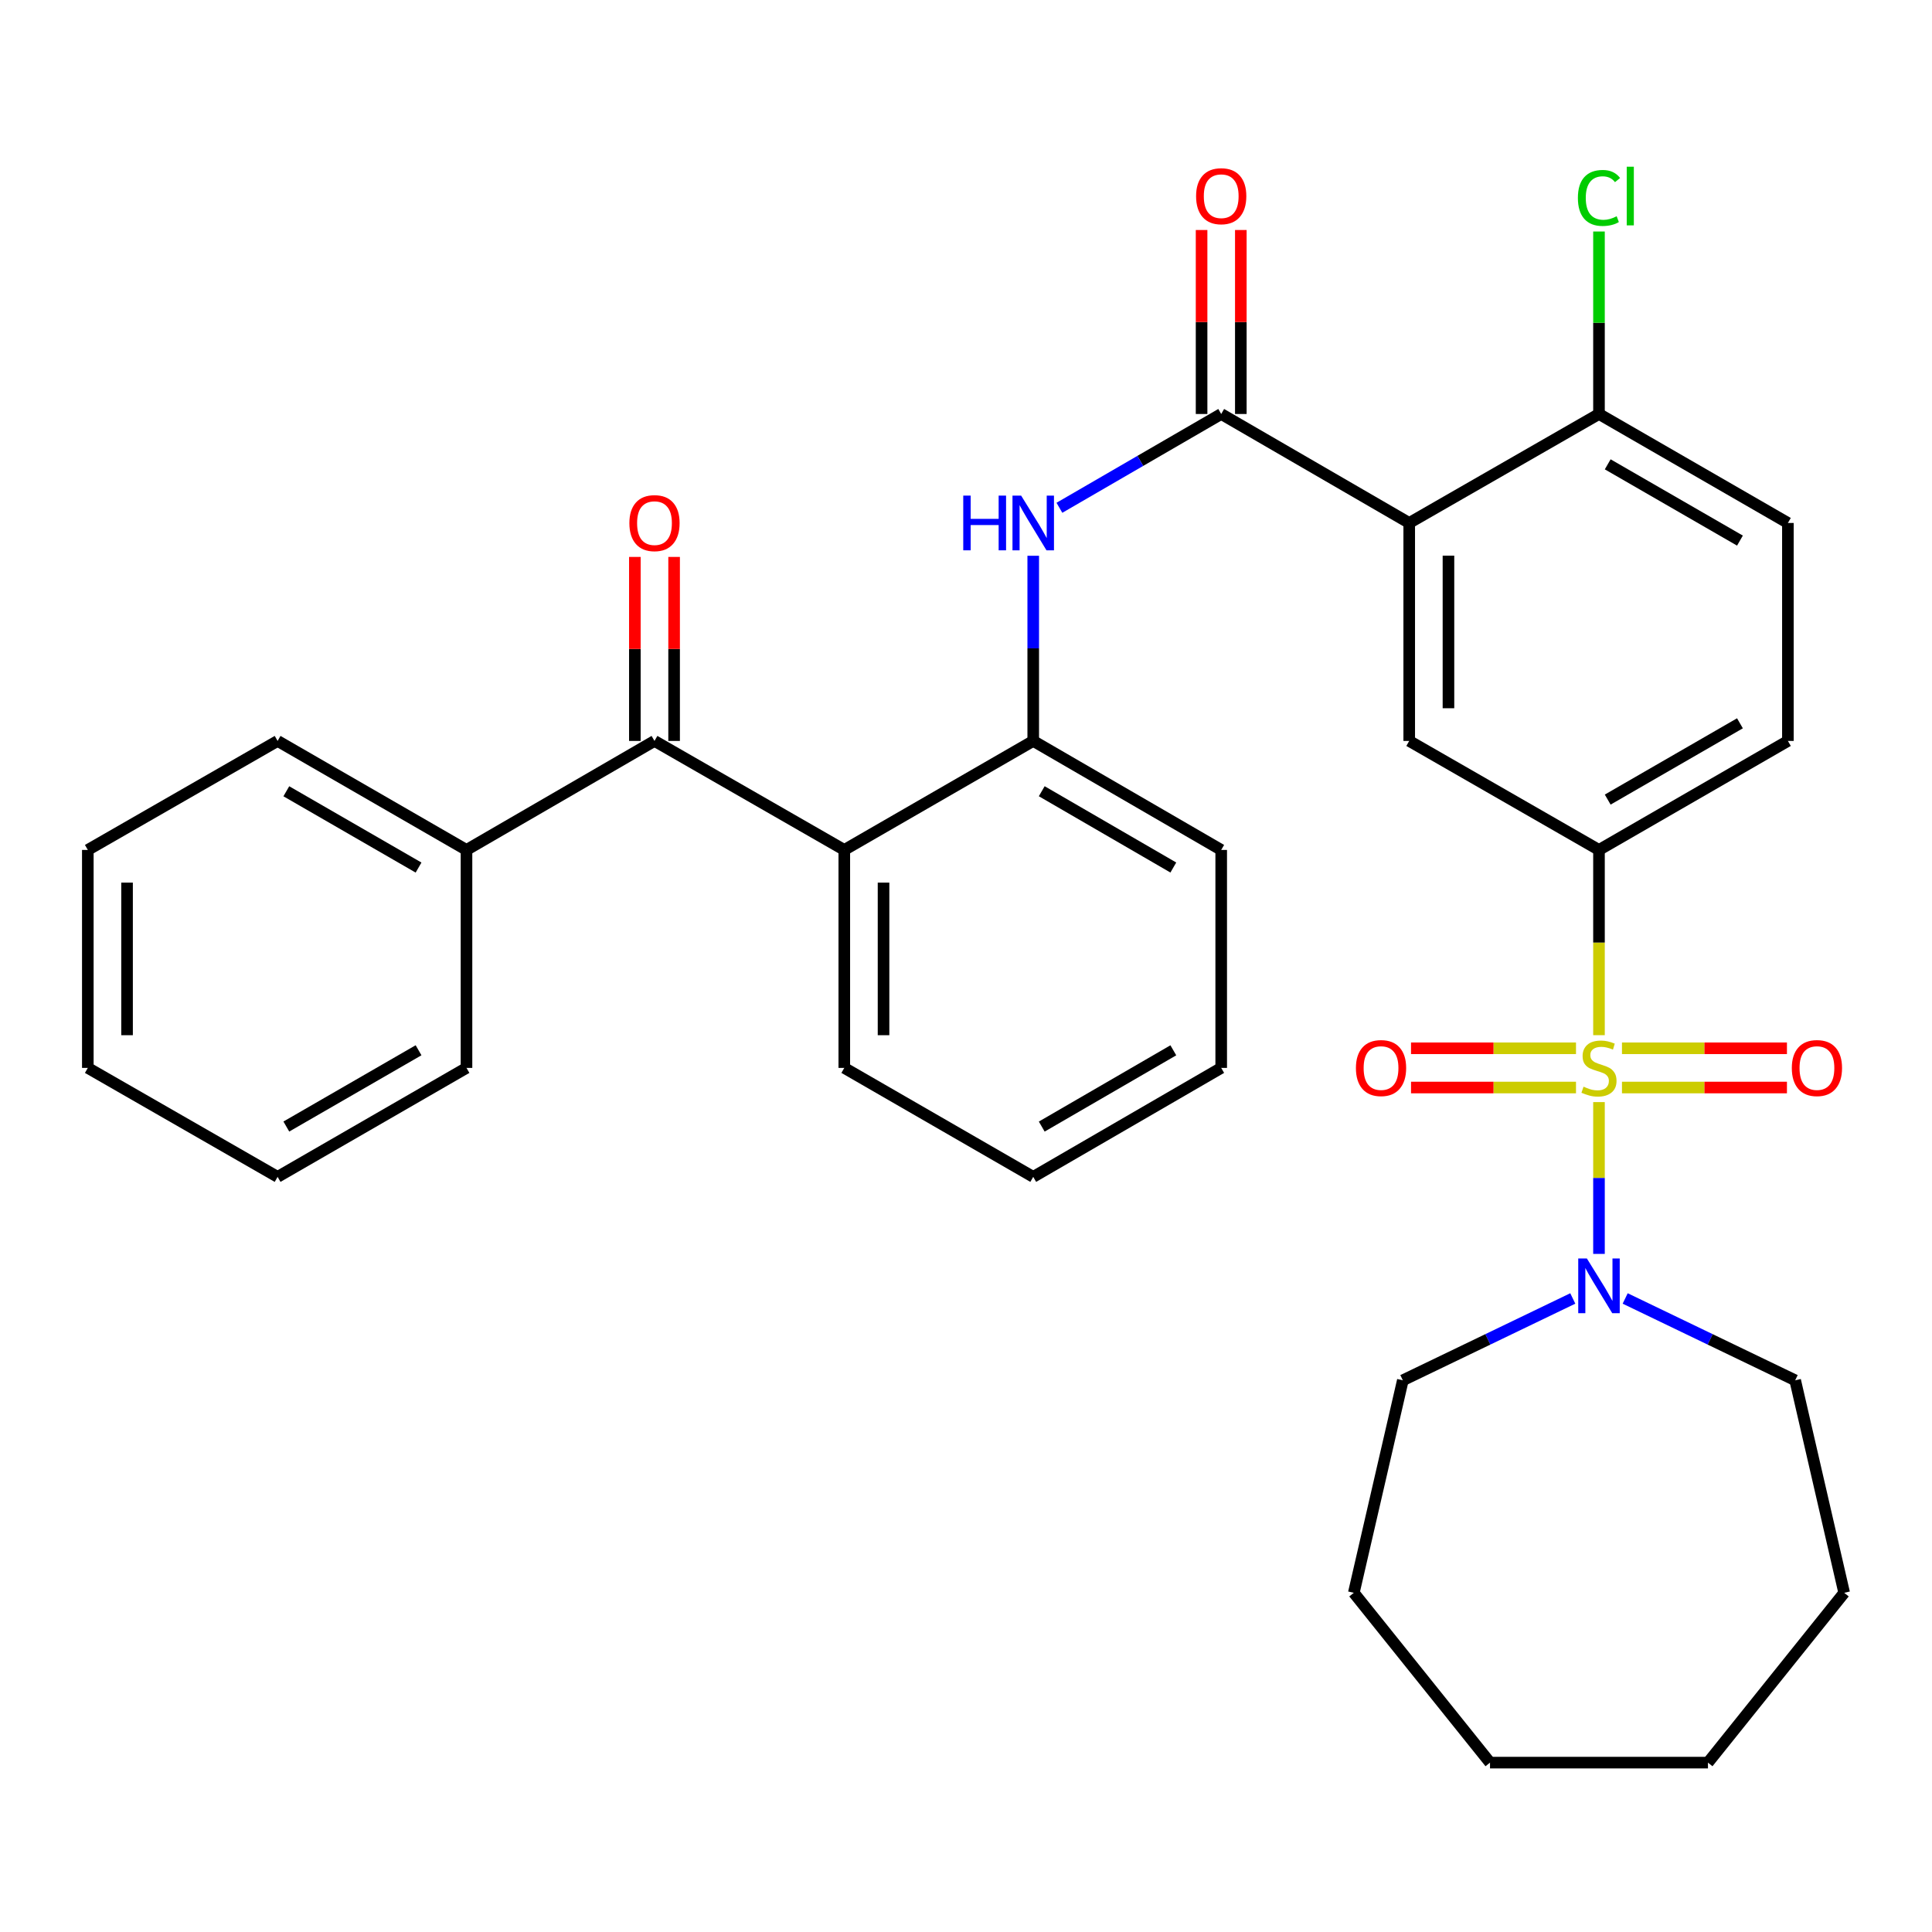 <?xml version='1.0' encoding='iso-8859-1'?>
<svg version='1.1' baseProfile='full'
              xmlns='http://www.w3.org/2000/svg'
                      xmlns:rdkit='http://www.rdkit.org/xml'
                      xmlns:xlink='http://www.w3.org/1999/xlink'
                  xml:space='preserve'
width='1000px' height='1000px' viewBox='0 0 1000 1000'>
<!-- END OF HEADER -->
<rect style='opacity:1.0;fill:#FFFFFF;stroke:none' width='1000' height='1000' x='0' y='0'> </rect>
<path class='bond-2' d='M 827.632,535.803 L 827.632,487.863' style='fill:none;fill-rule:evenodd;stroke:#CCCC00;stroke-width:6px;stroke-linecap:butt;stroke-linejoin:miter;stroke-opacity:1' />
<path class='bond-2' d='M 827.632,487.863 L 827.632,439.923' style='fill:none;fill-rule:evenodd;stroke:#000000;stroke-width:6px;stroke-linecap:butt;stroke-linejoin:miter;stroke-opacity:1' />
<path class='bond-3' d='M 827.632,570.444 L 827.632,609.73' style='fill:none;fill-rule:evenodd;stroke:#CCCC00;stroke-width:6px;stroke-linecap:butt;stroke-linejoin:miter;stroke-opacity:1' />
<path class='bond-3' d='M 827.632,609.73 L 827.632,649.016' style='fill:none;fill-rule:evenodd;stroke:#0000FF;stroke-width:6px;stroke-linecap:butt;stroke-linejoin:miter;stroke-opacity:1' />
<path class='bond-9' d='M 839.532,562.899 L 882.225,562.899' style='fill:none;fill-rule:evenodd;stroke:#CCCC00;stroke-width:6px;stroke-linecap:butt;stroke-linejoin:miter;stroke-opacity:1' />
<path class='bond-9' d='M 882.225,562.899 L 924.919,562.899' style='fill:none;fill-rule:evenodd;stroke:#FF0000;stroke-width:6px;stroke-linecap:butt;stroke-linejoin:miter;stroke-opacity:1' />
<path class='bond-9' d='M 839.532,542.589 L 882.225,542.589' style='fill:none;fill-rule:evenodd;stroke:#CCCC00;stroke-width:6px;stroke-linecap:butt;stroke-linejoin:miter;stroke-opacity:1' />
<path class='bond-9' d='M 882.225,542.589 L 924.919,542.589' style='fill:none;fill-rule:evenodd;stroke:#FF0000;stroke-width:6px;stroke-linecap:butt;stroke-linejoin:miter;stroke-opacity:1' />
<path class='bond-10' d='M 815.731,542.589 L 773.038,542.589' style='fill:none;fill-rule:evenodd;stroke:#CCCC00;stroke-width:6px;stroke-linecap:butt;stroke-linejoin:miter;stroke-opacity:1' />
<path class='bond-10' d='M 773.038,542.589 L 730.344,542.589' style='fill:none;fill-rule:evenodd;stroke:#FF0000;stroke-width:6px;stroke-linecap:butt;stroke-linejoin:miter;stroke-opacity:1' />
<path class='bond-10' d='M 815.731,562.899 L 773.038,562.899' style='fill:none;fill-rule:evenodd;stroke:#CCCC00;stroke-width:6px;stroke-linecap:butt;stroke-linejoin:miter;stroke-opacity:1' />
<path class='bond-10' d='M 773.038,562.899 L 730.344,562.899' style='fill:none;fill-rule:evenodd;stroke:#FF0000;stroke-width:6px;stroke-linecap:butt;stroke-linejoin:miter;stroke-opacity:1' />
<path class='bond-0' d='M 729.411,270.685 L 729.411,383.506' style='fill:none;fill-rule:evenodd;stroke:#000000;stroke-width:6px;stroke-linecap:butt;stroke-linejoin:miter;stroke-opacity:1' />
<path class='bond-0' d='M 749.721,287.608 L 749.721,366.583' style='fill:none;fill-rule:evenodd;stroke:#000000;stroke-width:6px;stroke-linecap:butt;stroke-linejoin:miter;stroke-opacity:1' />
<path class='bond-1' d='M 729.411,270.685 L 632.093,214.28' style='fill:none;fill-rule:evenodd;stroke:#000000;stroke-width:6px;stroke-linecap:butt;stroke-linejoin:miter;stroke-opacity:1' />
<path class='bond-34' d='M 729.411,270.685 L 827.632,214.28' style='fill:none;fill-rule:evenodd;stroke:#000000;stroke-width:6px;stroke-linecap:butt;stroke-linejoin:miter;stroke-opacity:1' />
<path class='bond-5' d='M 632.093,214.28 L 590.221,238.555' style='fill:none;fill-rule:evenodd;stroke:#000000;stroke-width:6px;stroke-linecap:butt;stroke-linejoin:miter;stroke-opacity:1' />
<path class='bond-5' d='M 590.221,238.555 L 548.349,262.829' style='fill:none;fill-rule:evenodd;stroke:#0000FF;stroke-width:6px;stroke-linecap:butt;stroke-linejoin:miter;stroke-opacity:1' />
<path class='bond-12' d='M 642.248,214.28 L 642.248,166.666' style='fill:none;fill-rule:evenodd;stroke:#000000;stroke-width:6px;stroke-linecap:butt;stroke-linejoin:miter;stroke-opacity:1' />
<path class='bond-12' d='M 642.248,166.666 L 642.248,119.051' style='fill:none;fill-rule:evenodd;stroke:#FF0000;stroke-width:6px;stroke-linecap:butt;stroke-linejoin:miter;stroke-opacity:1' />
<path class='bond-12' d='M 621.938,214.28 L 621.938,166.666' style='fill:none;fill-rule:evenodd;stroke:#000000;stroke-width:6px;stroke-linecap:butt;stroke-linejoin:miter;stroke-opacity:1' />
<path class='bond-12' d='M 621.938,166.666 L 621.938,119.051' style='fill:none;fill-rule:evenodd;stroke:#FF0000;stroke-width:6px;stroke-linecap:butt;stroke-linejoin:miter;stroke-opacity:1' />
<path class='bond-6' d='M 827.632,439.923 L 729.411,383.506' style='fill:none;fill-rule:evenodd;stroke:#000000;stroke-width:6px;stroke-linecap:butt;stroke-linejoin:miter;stroke-opacity:1' />
<path class='bond-14' d='M 827.632,439.923 L 925.412,383.506' style='fill:none;fill-rule:evenodd;stroke:#000000;stroke-width:6px;stroke-linecap:butt;stroke-linejoin:miter;stroke-opacity:1' />
<path class='bond-14' d='M 832.149,413.868 L 900.595,374.377' style='fill:none;fill-rule:evenodd;stroke:#000000;stroke-width:6px;stroke-linecap:butt;stroke-linejoin:miter;stroke-opacity:1' />
<path class='bond-19' d='M 814.074,672.082 L 770.09,693.263' style='fill:none;fill-rule:evenodd;stroke:#0000FF;stroke-width:6px;stroke-linecap:butt;stroke-linejoin:miter;stroke-opacity:1' />
<path class='bond-19' d='M 770.09,693.263 L 726.105,714.444' style='fill:none;fill-rule:evenodd;stroke:#000000;stroke-width:6px;stroke-linecap:butt;stroke-linejoin:miter;stroke-opacity:1' />
<path class='bond-20' d='M 841.189,672.081 L 885.185,693.262' style='fill:none;fill-rule:evenodd;stroke:#0000FF;stroke-width:6px;stroke-linecap:butt;stroke-linejoin:miter;stroke-opacity:1' />
<path class='bond-20' d='M 885.185,693.262 L 929.181,714.444' style='fill:none;fill-rule:evenodd;stroke:#000000;stroke-width:6px;stroke-linecap:butt;stroke-linejoin:miter;stroke-opacity:1' />
<path class='bond-4' d='M 437.006,439.923 L 534.798,383.506' style='fill:none;fill-rule:evenodd;stroke:#000000;stroke-width:6px;stroke-linecap:butt;stroke-linejoin:miter;stroke-opacity:1' />
<path class='bond-7' d='M 437.006,439.923 L 338.762,383.506' style='fill:none;fill-rule:evenodd;stroke:#000000;stroke-width:6px;stroke-linecap:butt;stroke-linejoin:miter;stroke-opacity:1' />
<path class='bond-18' d='M 437.006,439.923 L 437.006,552.744' style='fill:none;fill-rule:evenodd;stroke:#000000;stroke-width:6px;stroke-linecap:butt;stroke-linejoin:miter;stroke-opacity:1' />
<path class='bond-18' d='M 457.315,456.846 L 457.315,535.821' style='fill:none;fill-rule:evenodd;stroke:#000000;stroke-width:6px;stroke-linecap:butt;stroke-linejoin:miter;stroke-opacity:1' />
<path class='bond-8' d='M 534.798,287.666 L 534.798,335.586' style='fill:none;fill-rule:evenodd;stroke:#0000FF;stroke-width:6px;stroke-linecap:butt;stroke-linejoin:miter;stroke-opacity:1' />
<path class='bond-8' d='M 534.798,335.586 L 534.798,383.506' style='fill:none;fill-rule:evenodd;stroke:#000000;stroke-width:6px;stroke-linecap:butt;stroke-linejoin:miter;stroke-opacity:1' />
<path class='bond-13' d='M 348.917,383.506 L 348.917,335.886' style='fill:none;fill-rule:evenodd;stroke:#000000;stroke-width:6px;stroke-linecap:butt;stroke-linejoin:miter;stroke-opacity:1' />
<path class='bond-13' d='M 348.917,335.886 L 348.917,288.266' style='fill:none;fill-rule:evenodd;stroke:#FF0000;stroke-width:6px;stroke-linecap:butt;stroke-linejoin:miter;stroke-opacity:1' />
<path class='bond-13' d='M 328.608,383.506 L 328.608,335.886' style='fill:none;fill-rule:evenodd;stroke:#000000;stroke-width:6px;stroke-linecap:butt;stroke-linejoin:miter;stroke-opacity:1' />
<path class='bond-13' d='M 328.608,335.886 L 328.608,288.266' style='fill:none;fill-rule:evenodd;stroke:#FF0000;stroke-width:6px;stroke-linecap:butt;stroke-linejoin:miter;stroke-opacity:1' />
<path class='bond-15' d='M 338.762,383.506 L 241.456,439.923' style='fill:none;fill-rule:evenodd;stroke:#000000;stroke-width:6px;stroke-linecap:butt;stroke-linejoin:miter;stroke-opacity:1' />
<path class='bond-21' d='M 534.798,383.506 L 632.093,439.923' style='fill:none;fill-rule:evenodd;stroke:#000000;stroke-width:6px;stroke-linecap:butt;stroke-linejoin:miter;stroke-opacity:1' />
<path class='bond-21' d='M 539.204,409.539 L 607.311,449.03' style='fill:none;fill-rule:evenodd;stroke:#000000;stroke-width:6px;stroke-linecap:butt;stroke-linejoin:miter;stroke-opacity:1' />
<path class='bond-11' d='M 827.632,214.28 L 925.412,270.685' style='fill:none;fill-rule:evenodd;stroke:#000000;stroke-width:6px;stroke-linecap:butt;stroke-linejoin:miter;stroke-opacity:1' />
<path class='bond-11' d='M 832.15,240.334 L 900.597,279.817' style='fill:none;fill-rule:evenodd;stroke:#000000;stroke-width:6px;stroke-linecap:butt;stroke-linejoin:miter;stroke-opacity:1' />
<path class='bond-17' d='M 827.632,214.28 L 827.632,167.056' style='fill:none;fill-rule:evenodd;stroke:#000000;stroke-width:6px;stroke-linecap:butt;stroke-linejoin:miter;stroke-opacity:1' />
<path class='bond-17' d='M 827.632,167.056 L 827.632,119.831' style='fill:none;fill-rule:evenodd;stroke:#00CC00;stroke-width:6px;stroke-linecap:butt;stroke-linejoin:miter;stroke-opacity:1' />
<path class='bond-16' d='M 925.412,383.506 L 925.412,270.685' style='fill:none;fill-rule:evenodd;stroke:#000000;stroke-width:6px;stroke-linecap:butt;stroke-linejoin:miter;stroke-opacity:1' />
<path class='bond-22' d='M 241.456,439.923 L 143.686,383.506' style='fill:none;fill-rule:evenodd;stroke:#000000;stroke-width:6px;stroke-linecap:butt;stroke-linejoin:miter;stroke-opacity:1' />
<path class='bond-22' d='M 216.64,449.051 L 148.201,409.56' style='fill:none;fill-rule:evenodd;stroke:#000000;stroke-width:6px;stroke-linecap:butt;stroke-linejoin:miter;stroke-opacity:1' />
<path class='bond-23' d='M 241.456,439.923 L 241.456,552.744' style='fill:none;fill-rule:evenodd;stroke:#000000;stroke-width:6px;stroke-linecap:butt;stroke-linejoin:miter;stroke-opacity:1' />
<path class='bond-35' d='M 437.006,552.744 L 534.798,609.149' style='fill:none;fill-rule:evenodd;stroke:#000000;stroke-width:6px;stroke-linecap:butt;stroke-linejoin:miter;stroke-opacity:1' />
<path class='bond-25' d='M 726.105,714.444 L 700.729,824.433' style='fill:none;fill-rule:evenodd;stroke:#000000;stroke-width:6px;stroke-linecap:butt;stroke-linejoin:miter;stroke-opacity:1' />
<path class='bond-26' d='M 929.181,714.444 L 954.545,824.433' style='fill:none;fill-rule:evenodd;stroke:#000000;stroke-width:6px;stroke-linecap:butt;stroke-linejoin:miter;stroke-opacity:1' />
<path class='bond-27' d='M 632.093,439.923 L 632.093,552.744' style='fill:none;fill-rule:evenodd;stroke:#000000;stroke-width:6px;stroke-linecap:butt;stroke-linejoin:miter;stroke-opacity:1' />
<path class='bond-28' d='M 143.686,383.506 L 45.455,439.923' style='fill:none;fill-rule:evenodd;stroke:#000000;stroke-width:6px;stroke-linecap:butt;stroke-linejoin:miter;stroke-opacity:1' />
<path class='bond-29' d='M 241.456,552.744 L 143.686,609.149' style='fill:none;fill-rule:evenodd;stroke:#000000;stroke-width:6px;stroke-linecap:butt;stroke-linejoin:miter;stroke-opacity:1' />
<path class='bond-29' d='M 216.641,543.612 L 148.203,583.096' style='fill:none;fill-rule:evenodd;stroke:#000000;stroke-width:6px;stroke-linecap:butt;stroke-linejoin:miter;stroke-opacity:1' />
<path class='bond-24' d='M 534.798,609.149 L 632.093,552.744' style='fill:none;fill-rule:evenodd;stroke:#000000;stroke-width:6px;stroke-linecap:butt;stroke-linejoin:miter;stroke-opacity:1' />
<path class='bond-24' d='M 539.206,583.117 L 607.312,543.634' style='fill:none;fill-rule:evenodd;stroke:#000000;stroke-width:6px;stroke-linecap:butt;stroke-linejoin:miter;stroke-opacity:1' />
<path class='bond-31' d='M 700.729,824.433 L 771.227,912.329' style='fill:none;fill-rule:evenodd;stroke:#000000;stroke-width:6px;stroke-linecap:butt;stroke-linejoin:miter;stroke-opacity:1' />
<path class='bond-30' d='M 954.545,824.433 L 884.036,912.329' style='fill:none;fill-rule:evenodd;stroke:#000000;stroke-width:6px;stroke-linecap:butt;stroke-linejoin:miter;stroke-opacity:1' />
<path class='bond-36' d='M 45.455,439.923 L 45.455,552.744' style='fill:none;fill-rule:evenodd;stroke:#000000;stroke-width:6px;stroke-linecap:butt;stroke-linejoin:miter;stroke-opacity:1' />
<path class='bond-36' d='M 65.764,456.846 L 65.764,535.821' style='fill:none;fill-rule:evenodd;stroke:#000000;stroke-width:6px;stroke-linecap:butt;stroke-linejoin:miter;stroke-opacity:1' />
<path class='bond-32' d='M 143.686,609.149 L 45.455,552.744' style='fill:none;fill-rule:evenodd;stroke:#000000;stroke-width:6px;stroke-linecap:butt;stroke-linejoin:miter;stroke-opacity:1' />
<path class='bond-33' d='M 884.036,912.329 L 771.227,912.329' style='fill:none;fill-rule:evenodd;stroke:#000000;stroke-width:6px;stroke-linecap:butt;stroke-linejoin:miter;stroke-opacity:1' />
<path  class='atom-0' d='M 819.632 562.464
Q 819.952 562.584, 821.272 563.144
Q 822.592 563.704, 824.032 564.064
Q 825.512 564.384, 826.952 564.384
Q 829.632 564.384, 831.192 563.104
Q 832.752 561.784, 832.752 559.504
Q 832.752 557.944, 831.952 556.984
Q 831.192 556.024, 829.992 555.504
Q 828.792 554.984, 826.792 554.384
Q 824.272 553.624, 822.752 552.904
Q 821.272 552.184, 820.192 550.664
Q 819.152 549.144, 819.152 546.584
Q 819.152 543.024, 821.552 540.824
Q 823.992 538.624, 828.792 538.624
Q 832.072 538.624, 835.792 540.184
L 834.872 543.264
Q 831.472 541.864, 828.912 541.864
Q 826.152 541.864, 824.632 543.024
Q 823.112 544.144, 823.152 546.104
Q 823.152 547.624, 823.912 548.544
Q 824.712 549.464, 825.832 549.984
Q 826.992 550.504, 828.912 551.104
Q 831.472 551.904, 832.992 552.704
Q 834.512 553.504, 835.592 555.144
Q 836.712 556.744, 836.712 559.504
Q 836.712 563.424, 834.072 565.544
Q 831.472 567.624, 827.112 567.624
Q 824.592 567.624, 822.672 567.064
Q 820.792 566.544, 818.552 565.624
L 819.632 562.464
' fill='#CCCC00'/>
<path  class='atom-4' d='M 821.372 651.394
L 830.652 666.394
Q 831.572 667.874, 833.052 670.554
Q 834.532 673.234, 834.612 673.394
L 834.612 651.394
L 838.372 651.394
L 838.372 679.714
L 834.492 679.714
L 824.532 663.314
Q 823.372 661.394, 822.132 659.194
Q 820.932 656.994, 820.572 656.314
L 820.572 679.714
L 816.892 679.714
L 816.892 651.394
L 821.372 651.394
' fill='#0000FF'/>
<path  class='atom-6' d='M 498.578 256.525
L 502.418 256.525
L 502.418 268.565
L 516.898 268.565
L 516.898 256.525
L 520.738 256.525
L 520.738 284.845
L 516.898 284.845
L 516.898 271.765
L 502.418 271.765
L 502.418 284.845
L 498.578 284.845
L 498.578 256.525
' fill='#0000FF'/>
<path  class='atom-6' d='M 528.538 256.525
L 537.818 271.525
Q 538.738 273.005, 540.218 275.685
Q 541.698 278.365, 541.778 278.525
L 541.778 256.525
L 545.538 256.525
L 545.538 284.845
L 541.658 284.845
L 531.698 268.445
Q 530.538 266.525, 529.298 264.325
Q 528.098 262.125, 527.738 261.445
L 527.738 284.845
L 524.058 284.845
L 524.058 256.525
L 528.538 256.525
' fill='#0000FF'/>
<path  class='atom-10' d='M 927.441 552.824
Q 927.441 546.024, 930.801 542.224
Q 934.161 538.424, 940.441 538.424
Q 946.721 538.424, 950.081 542.224
Q 953.441 546.024, 953.441 552.824
Q 953.441 559.704, 950.041 563.624
Q 946.641 567.504, 940.441 567.504
Q 934.201 567.504, 930.801 563.624
Q 927.441 559.744, 927.441 552.824
M 940.441 564.304
Q 944.761 564.304, 947.081 561.424
Q 949.441 558.504, 949.441 552.824
Q 949.441 547.264, 947.081 544.464
Q 944.761 541.624, 940.441 541.624
Q 936.121 541.624, 933.761 544.424
Q 931.441 547.224, 931.441 552.824
Q 931.441 558.544, 933.761 561.424
Q 936.121 564.304, 940.441 564.304
' fill='#FF0000'/>
<path  class='atom-11' d='M 701.822 552.824
Q 701.822 546.024, 705.182 542.224
Q 708.542 538.424, 714.822 538.424
Q 721.102 538.424, 724.462 542.224
Q 727.822 546.024, 727.822 552.824
Q 727.822 559.704, 724.422 563.624
Q 721.022 567.504, 714.822 567.504
Q 708.582 567.504, 705.182 563.624
Q 701.822 559.744, 701.822 552.824
M 714.822 564.304
Q 719.142 564.304, 721.462 561.424
Q 723.822 558.504, 723.822 552.824
Q 723.822 547.264, 721.462 544.464
Q 719.142 541.624, 714.822 541.624
Q 710.502 541.624, 708.142 544.424
Q 705.822 547.224, 705.822 552.824
Q 705.822 558.544, 708.142 561.424
Q 710.502 564.304, 714.822 564.304
' fill='#FF0000'/>
<path  class='atom-13' d='M 619.093 101.551
Q 619.093 94.751, 622.453 90.951
Q 625.813 87.15, 632.093 87.15
Q 638.373 87.15, 641.733 90.951
Q 645.093 94.751, 645.093 101.551
Q 645.093 108.431, 641.693 112.351
Q 638.293 116.231, 632.093 116.231
Q 625.853 116.231, 622.453 112.351
Q 619.093 108.471, 619.093 101.551
M 632.093 113.031
Q 636.413 113.031, 638.733 110.151
Q 641.093 107.231, 641.093 101.551
Q 641.093 95.99, 638.733 93.191
Q 636.413 90.35, 632.093 90.35
Q 627.773 90.35, 625.413 93.15
Q 623.093 95.951, 623.093 101.551
Q 623.093 107.271, 625.413 110.151
Q 627.773 113.031, 632.093 113.031
' fill='#FF0000'/>
<path  class='atom-14' d='M 325.762 270.765
Q 325.762 263.965, 329.122 260.165
Q 332.482 256.365, 338.762 256.365
Q 345.042 256.365, 348.402 260.165
Q 351.762 263.965, 351.762 270.765
Q 351.762 277.645, 348.362 281.565
Q 344.962 285.445, 338.762 285.445
Q 332.522 285.445, 329.122 281.565
Q 325.762 277.685, 325.762 270.765
M 338.762 282.245
Q 343.082 282.245, 345.402 279.365
Q 347.762 276.445, 347.762 270.765
Q 347.762 265.205, 345.402 262.405
Q 343.082 259.565, 338.762 259.565
Q 334.442 259.565, 332.082 262.365
Q 329.762 265.165, 329.762 270.765
Q 329.762 276.485, 332.082 279.365
Q 334.442 282.245, 338.762 282.245
' fill='#FF0000'/>
<path  class='atom-18' d='M 816.712 102.451
Q 816.712 95.41, 819.992 91.731
Q 823.312 88.01, 829.592 88.01
Q 835.432 88.01, 838.552 92.13
L 835.912 94.29
Q 833.632 91.29, 829.592 91.29
Q 825.312 91.29, 823.032 94.171
Q 820.792 97.01, 820.792 102.451
Q 820.792 108.051, 823.112 110.931
Q 825.472 113.811, 830.032 113.811
Q 833.152 113.811, 836.792 111.931
L 837.912 114.931
Q 836.432 115.891, 834.192 116.451
Q 831.952 117.011, 829.472 117.011
Q 823.312 117.011, 819.992 113.251
Q 816.712 109.491, 816.712 102.451
' fill='#00CC00'/>
<path  class='atom-18' d='M 841.992 86.29
L 845.672 86.29
L 845.672 116.651
L 841.992 116.651
L 841.992 86.29
' fill='#00CC00'/>
</svg>
